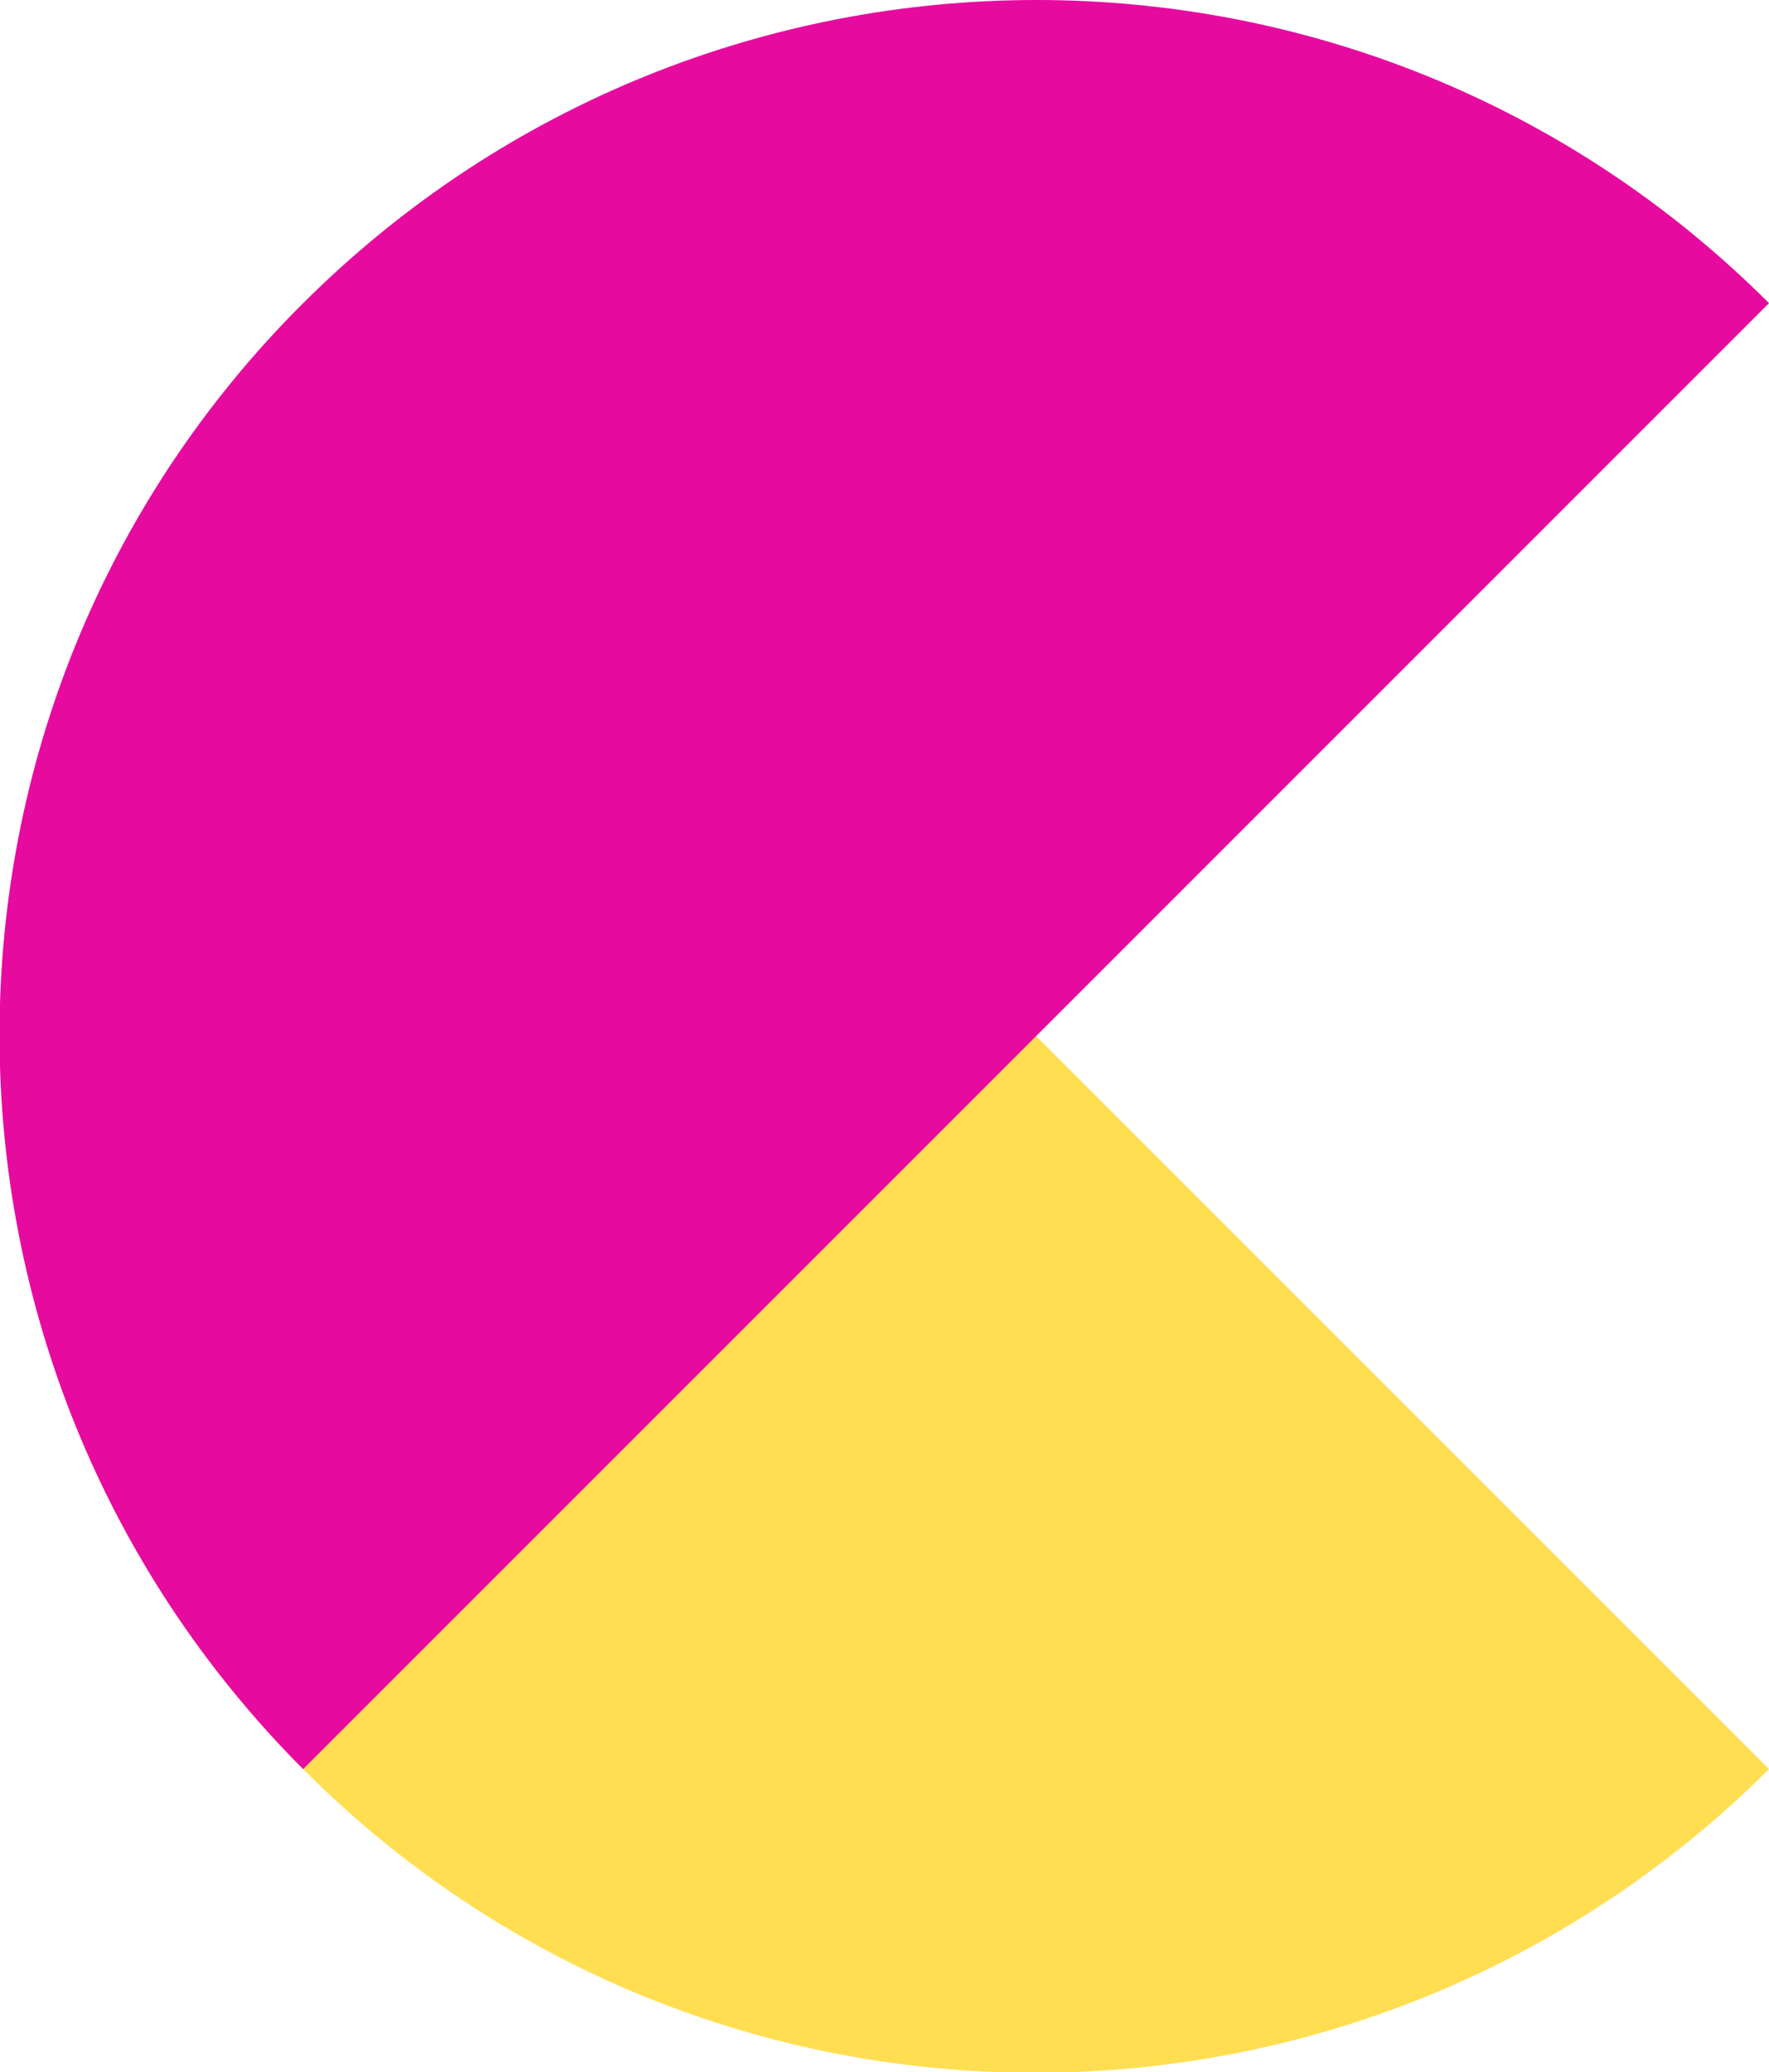 <svg xmlns="http://www.w3.org/2000/svg" viewBox="-228 339.9 138.3 162"><path d="M-204.3 363.6c-31.6 31.6-31.6 82.9 0 114.6s82.9 31.6 114.6 0l-114.6-114.6z" fill="#ffde52"/><path d="M-89.7 363.6c-31.6-31.6-82.9-31.6-114.6 0s-31.6 82.9 0 114.6l114.6-114.6z" fill="#e70a9f"/></svg>